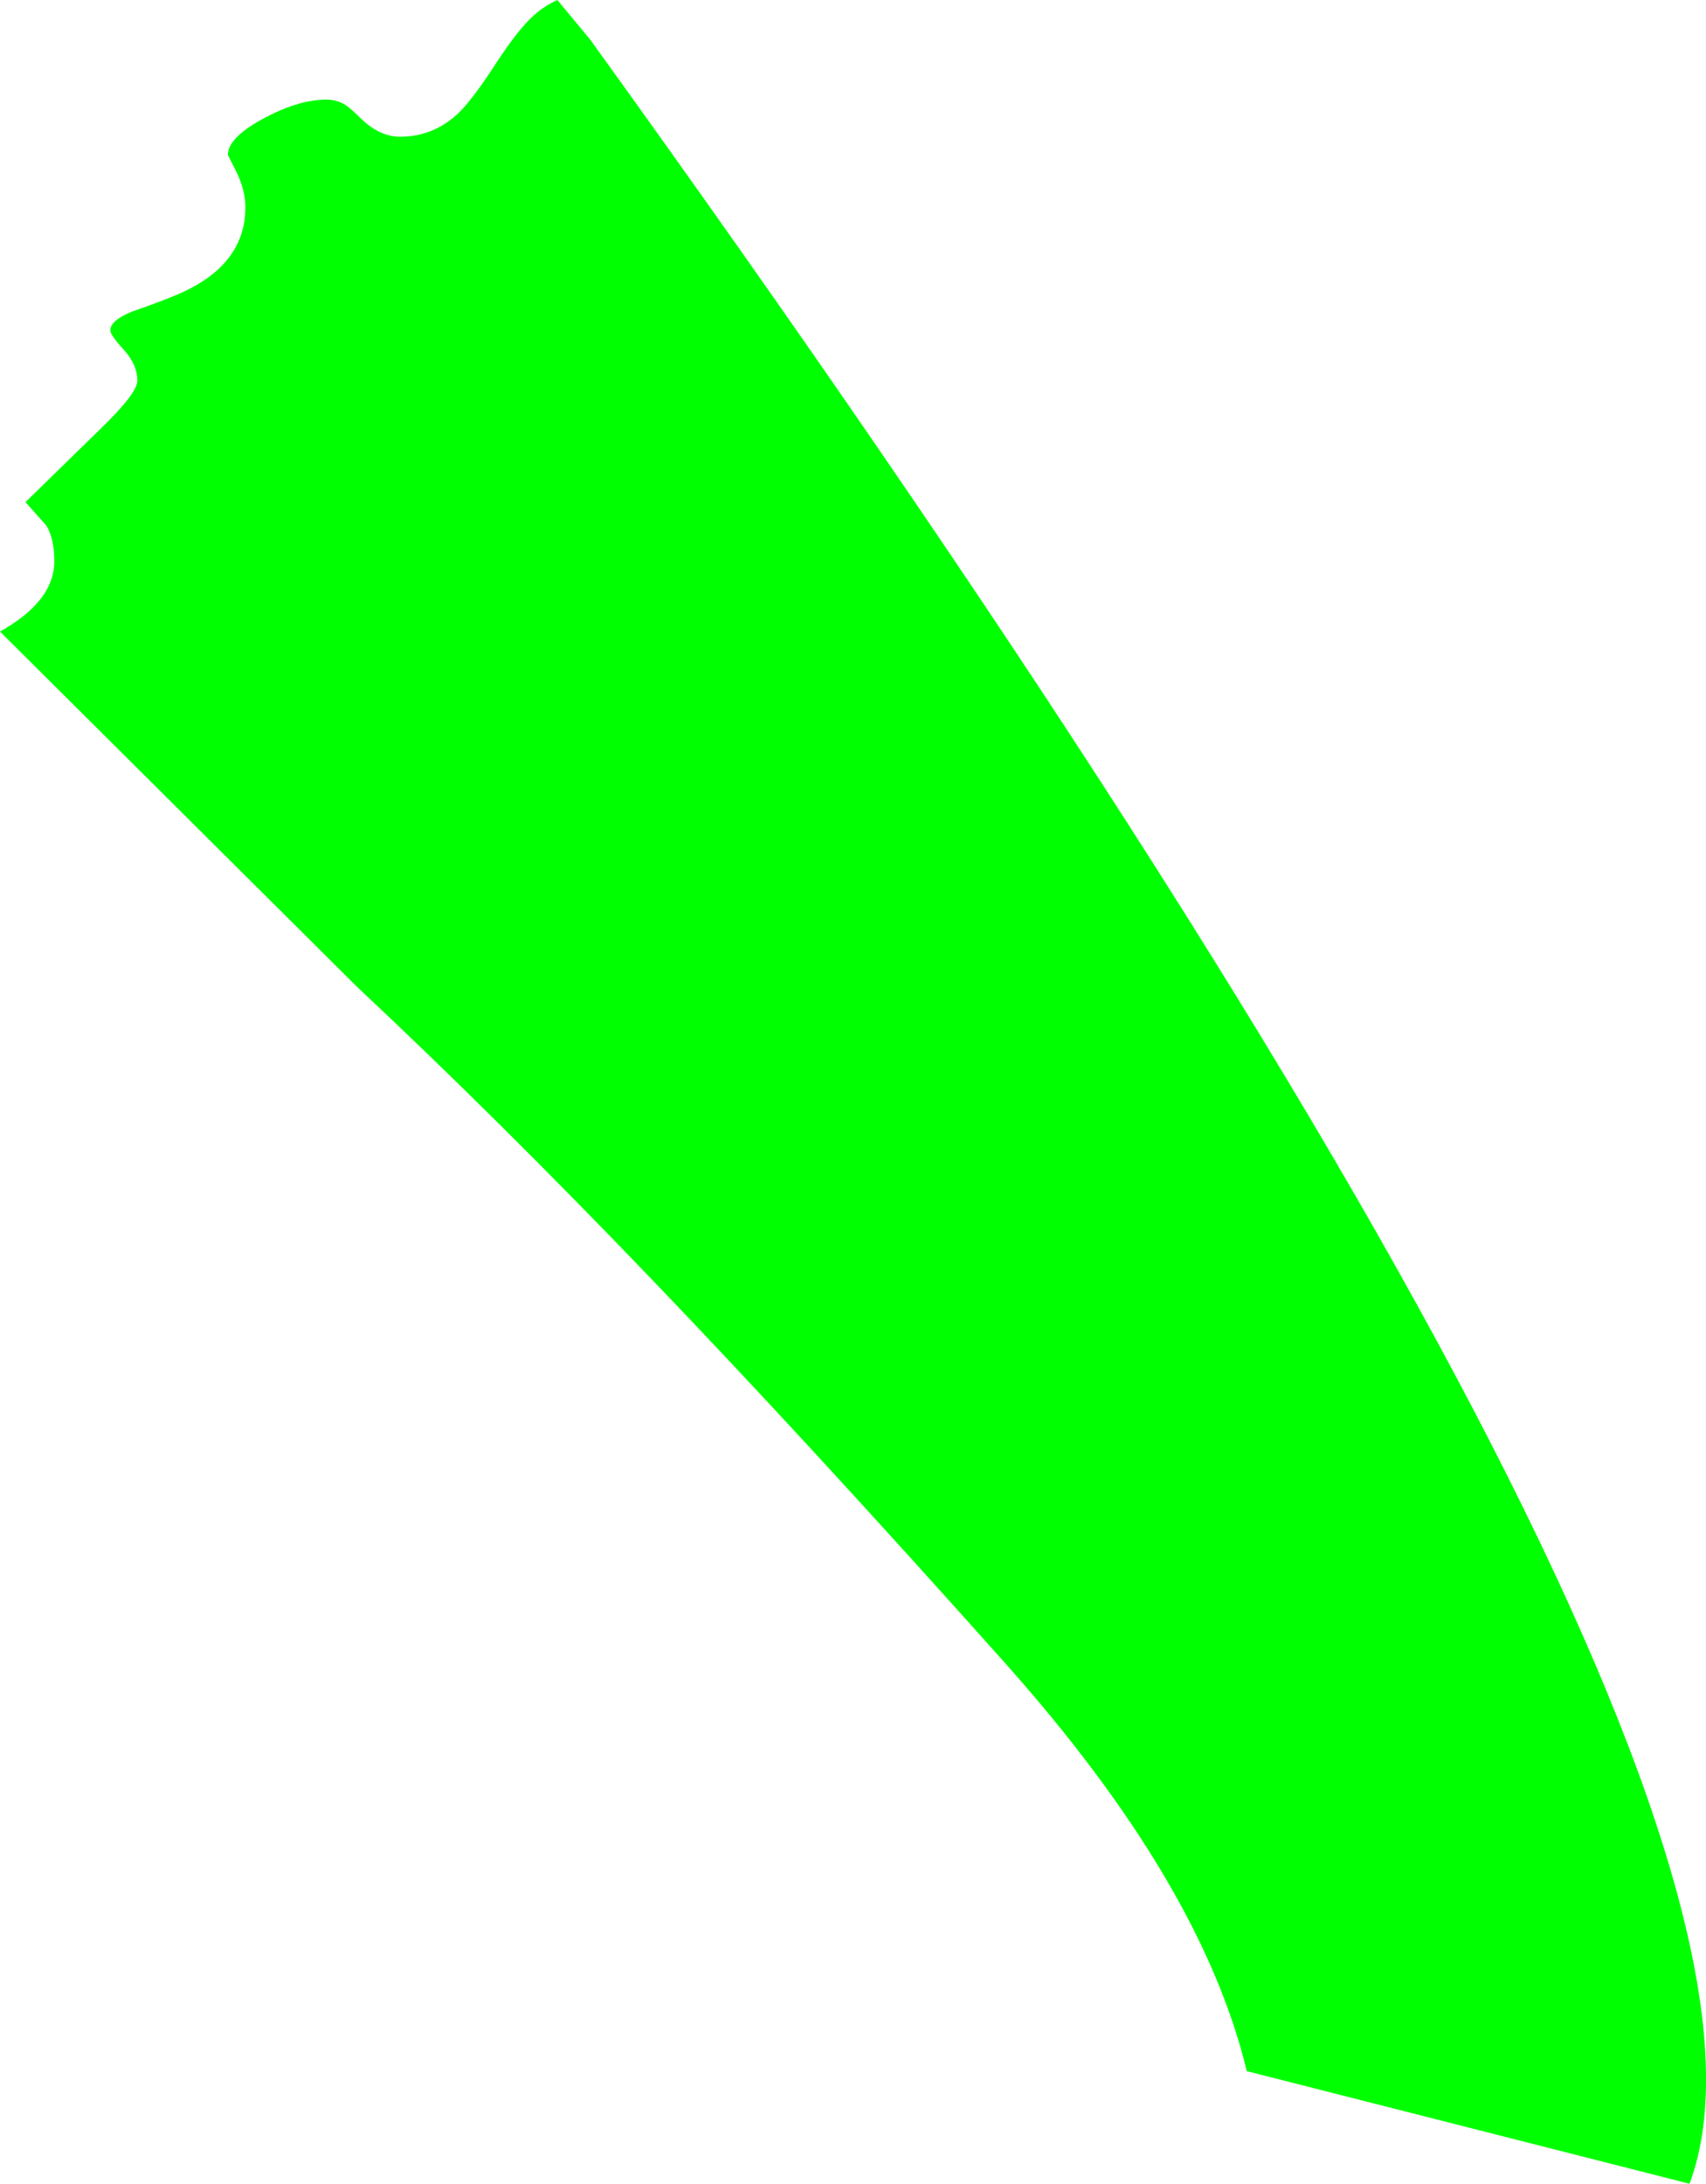 <?xml version="1.0" encoding="UTF-8" standalone="no"?>
<svg xmlns:xlink="http://www.w3.org/1999/xlink" height="629.3px" width="491.85px" xmlns="http://www.w3.org/2000/svg">
  <g transform="matrix(1.0, 0.0, 0.0, 1.0, 573.9, 681.9)">
    <path d="M-442.05 -649.0 Q-437.95 -652.8 -431.1 -663.35 -424.4 -673.65 -419.75 -677.7 -416.7 -680.35 -413.2 -681.9 L-403.75 -670.5 Q-42.85 -170.35 -86.8 -52.6 L-214.45 -85.05 Q-227.45 -139.2 -284.4 -202.95 -341.35 -266.75 -386.3 -313.55 -431.25 -360.35 -470.85 -397.4 L-573.9 -499.9 Q-558.25 -508.65 -558.25 -520.15 -558.25 -526.75 -560.55 -530.45 L-566.55 -537.2 -545.15 -558.1 Q-534.3 -568.55 -534.3 -572.2 -534.3 -576.8 -538.2 -581.1 -542.1 -585.35 -542.1 -586.7 -542.1 -589.5 -536.0 -592.05 -527.5 -595.0 -522.6 -597.1 -503.15 -605.4 -503.15 -622.2 -503.15 -626.9 -505.65 -632.2 L-508.2 -637.25 Q-508.2 -642.25 -497.85 -647.8 -487.8 -653.2 -479.75 -653.2 -476.7 -653.2 -474.15 -651.55 -472.8 -650.65 -469.95 -647.85 -464.5 -642.5 -458.55 -642.5 -449.15 -642.5 -442.05 -649.0" fill="#00ff00" fill-rule="evenodd" stroke="none"/>
  </g>
</svg>
